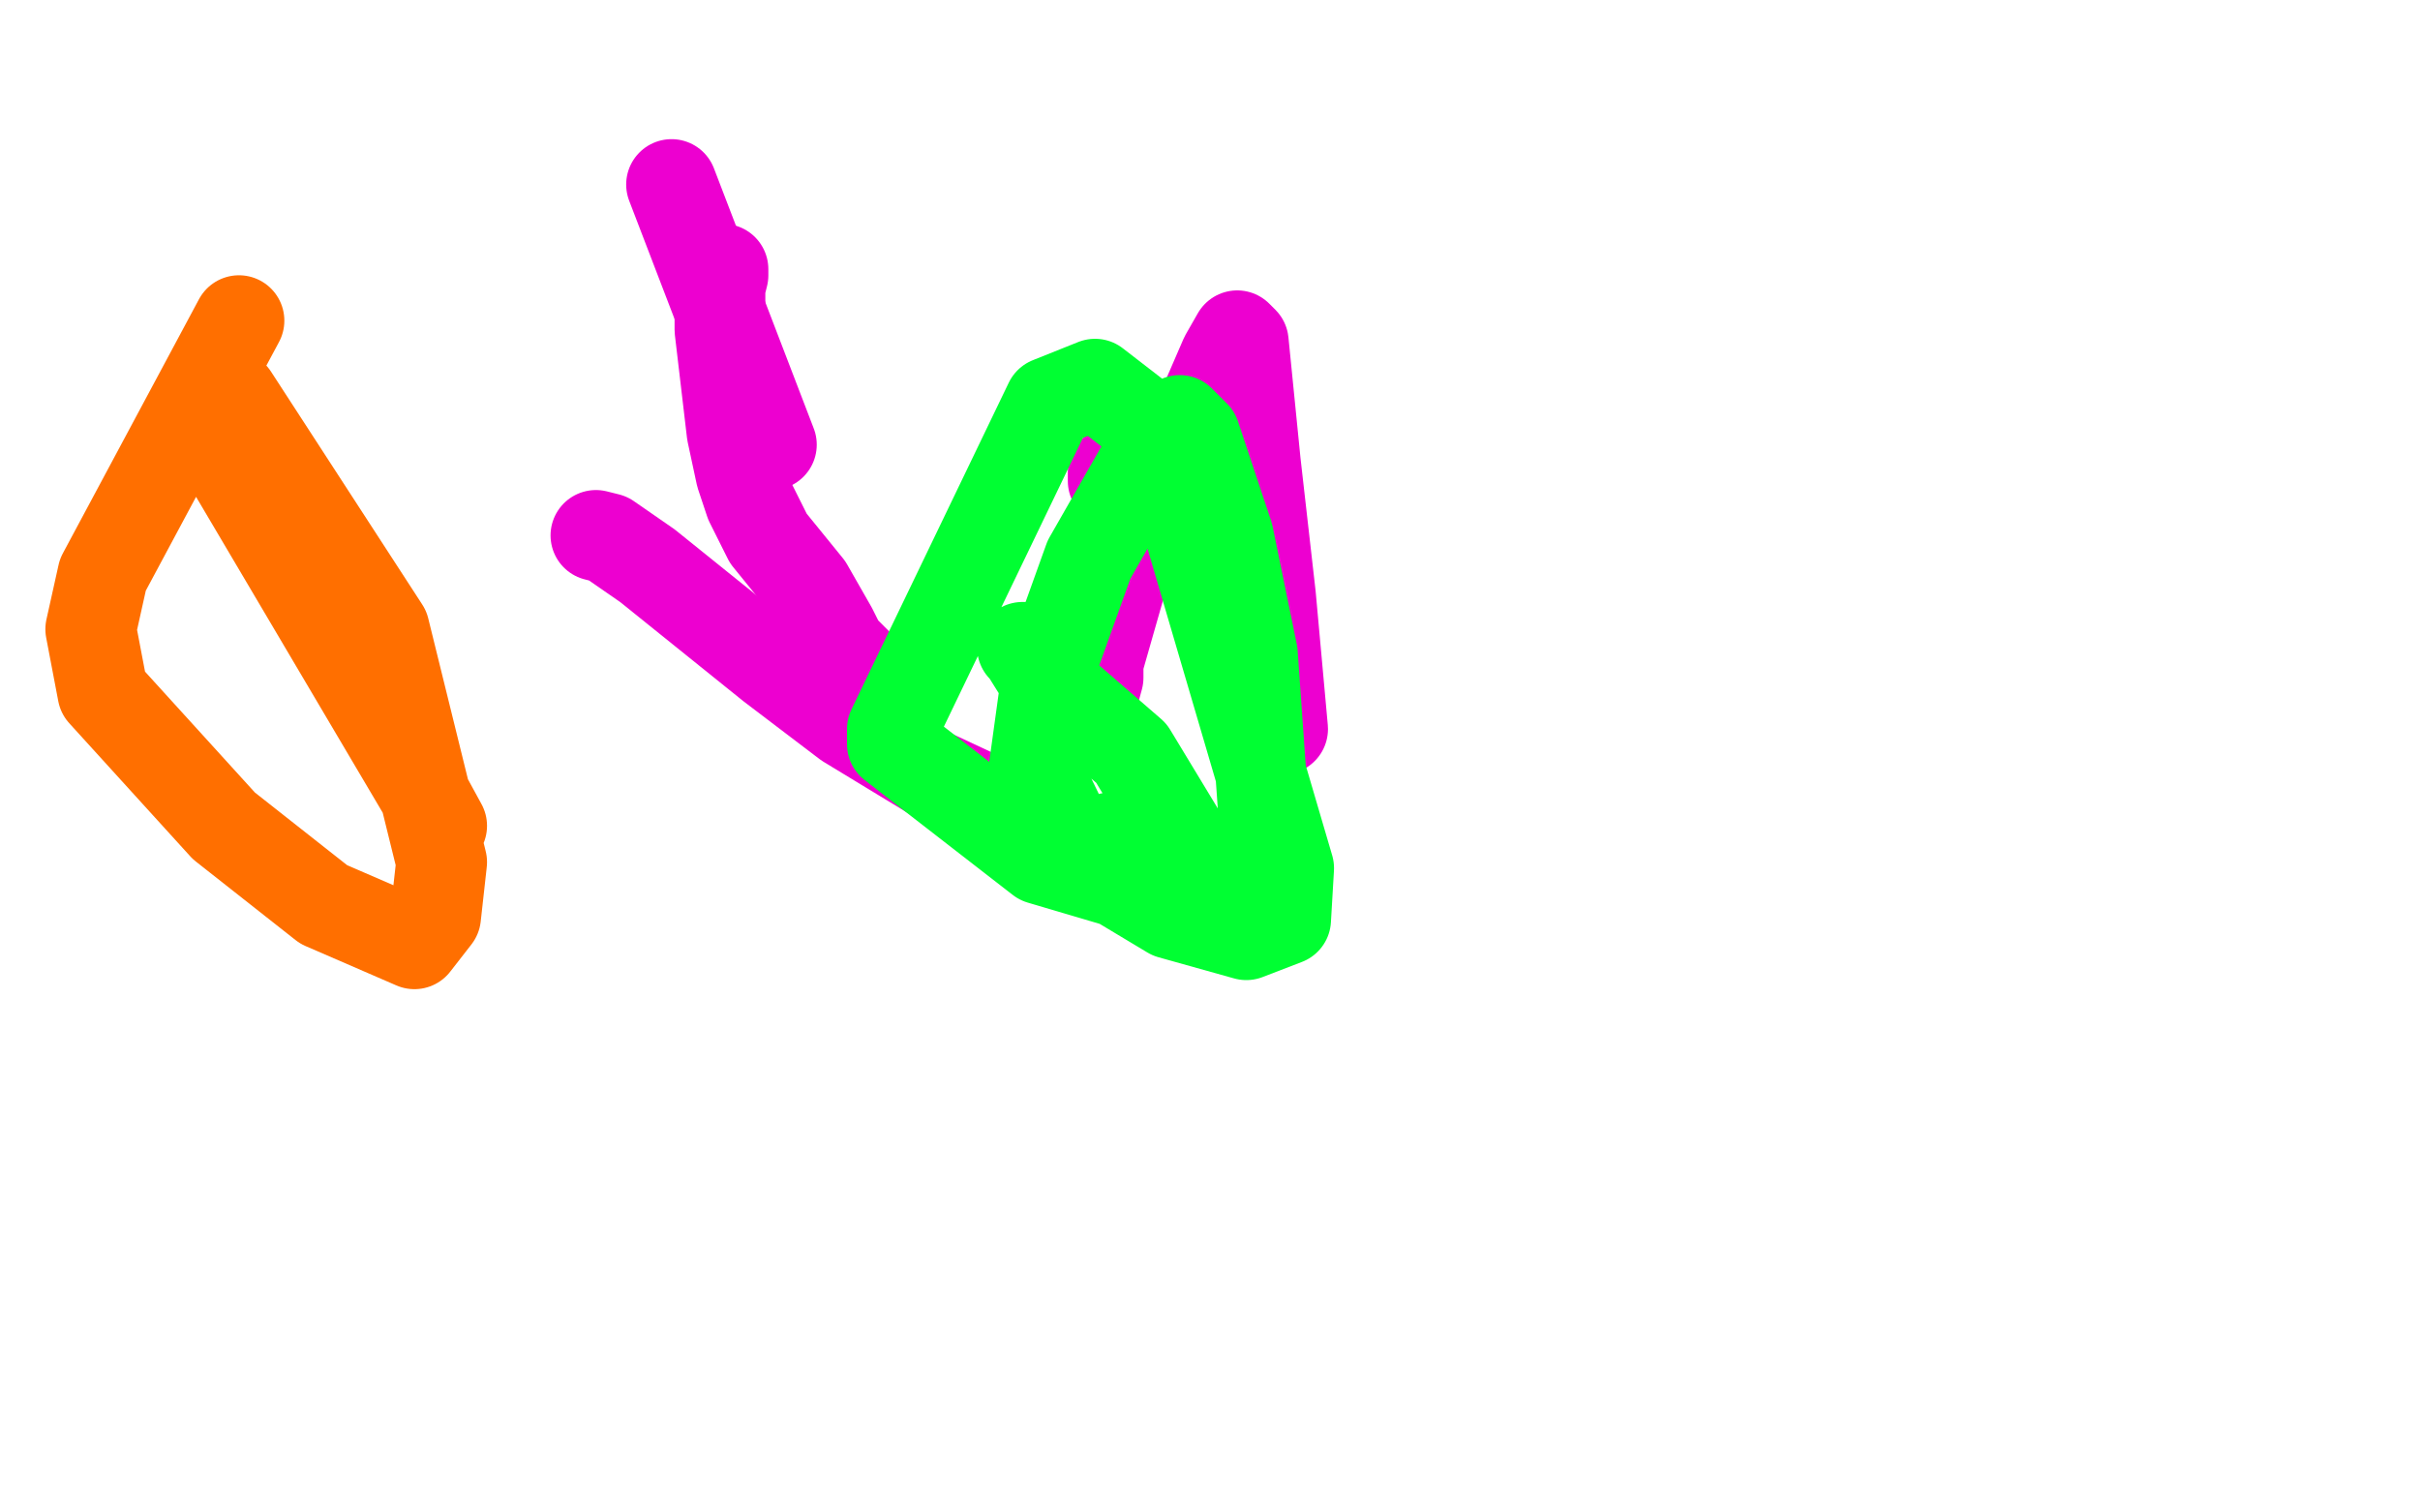 <?xml version="1.0" standalone="no"?>
<!DOCTYPE svg PUBLIC "-//W3C//DTD SVG 1.1//EN"
"http://www.w3.org/Graphics/SVG/1.1/DTD/svg11.dtd">

<svg width="800" height="500" version="1.1" xmlns="http://www.w3.org/2000/svg" xmlns:xlink="http://www.w3.org/1999/xlink" style="stroke-antialiasing: false"><desc>This SVG has been created on https://colorillo.com/</desc><rect x='0' y='0' width='800' height='500' style='fill: rgb(255,255,255); stroke-width:0' /><polyline points="222,61 255,147 255,147" style="fill: none; stroke: #ed00d0; stroke-width: 30; stroke-linejoin: round; stroke-linecap: round; stroke-antialiasing: false; stroke-antialias: 0; opacity: 1.0"/>
<polyline points="239,89 239,91 239,91 238,95 238,95 238,97 238,97 238,109 238,109 242,143 242,143 245,157 245,157 248,166 248,166 254,178 254,178 267,194 267,194 275,208 275,208 278,214 278,214 285,221 285,221 290,228 290,228" style="fill: none; stroke: #ed00d0; stroke-width: 30; stroke-linejoin: round; stroke-linecap: round; stroke-antialiasing: false; stroke-antialias: 0; opacity: 1.0"/>
<polyline points="197,177 201,178 201,178 214,187 214,187 255,220 255,220 280,239 280,239 308,256 308,256 323,263 323,263 347,274 347,274 347,273 347,273" style="fill: none; stroke: #ed00d0; stroke-width: 30; stroke-linejoin: round; stroke-linecap: round; stroke-antialiasing: false; stroke-antialias: 0; opacity: 1.0"/>
<polyline points="360,235 363,224 363,224 363,219 363,219 367,205 367,205 373,184 373,184 392,148 392,148 405,118 405,118 409,111 409,111 411,113 411,113 415,153 415,153 420,197 420,197 424,241 424,241 398,189 398,189 382,168 382,168 371,154 371,154 368,156 368,156 368,159 368,159" style="fill: none; stroke: #ed00d0; stroke-width: 30; stroke-linejoin: round; stroke-linecap: round; stroke-antialiasing: false; stroke-antialias: 0; opacity: 1.0"/>
<polyline points="79,106 34,190 34,190 30,208 30,208 34,229 34,229 74,273 74,273 107,299 107,299 137,312 137,312 144,303 144,303 146,285 146,285 127,208 127,208 77,131 77,131 71,128 71,128 69,129 69,129 75,152 75,152 140,262 140,262 146,273 146,273" style="fill: none; stroke: #ff6f00; stroke-width: 30; stroke-linejoin: round; stroke-linecap: round; stroke-antialiasing: false; stroke-antialias: 0; opacity: 1.0"/>
<polyline points="353,281 367,277 367,277 394,280 394,280 415,288 415,288 419,289 419,289 419,287 419,287 414,216 414,216 406,177 406,177 395,144 395,144 390,139 390,139 380,150 380,150 360,185 360,185 346,224 346,224 342,253 342,253 357,284 357,284 387,302 387,302 412,309 412,309 425,304 425,304 426,287 426,287 384,144 384,144 362,127 362,127 347,133 347,133 295,241 295,241 295,246 295,246 344,284 344,284 388,297 388,297 398,298 398,298 397,287 397,287 374,249 374,249 344,223 344,223 339,215 339,215 339,214 339,214 338,214 338,214" style="fill: none; stroke: #00ff32; stroke-width: 30; stroke-linejoin: round; stroke-linecap: round; stroke-antialiasing: false; stroke-antialias: 0; opacity: 1.0"/>
</svg>
